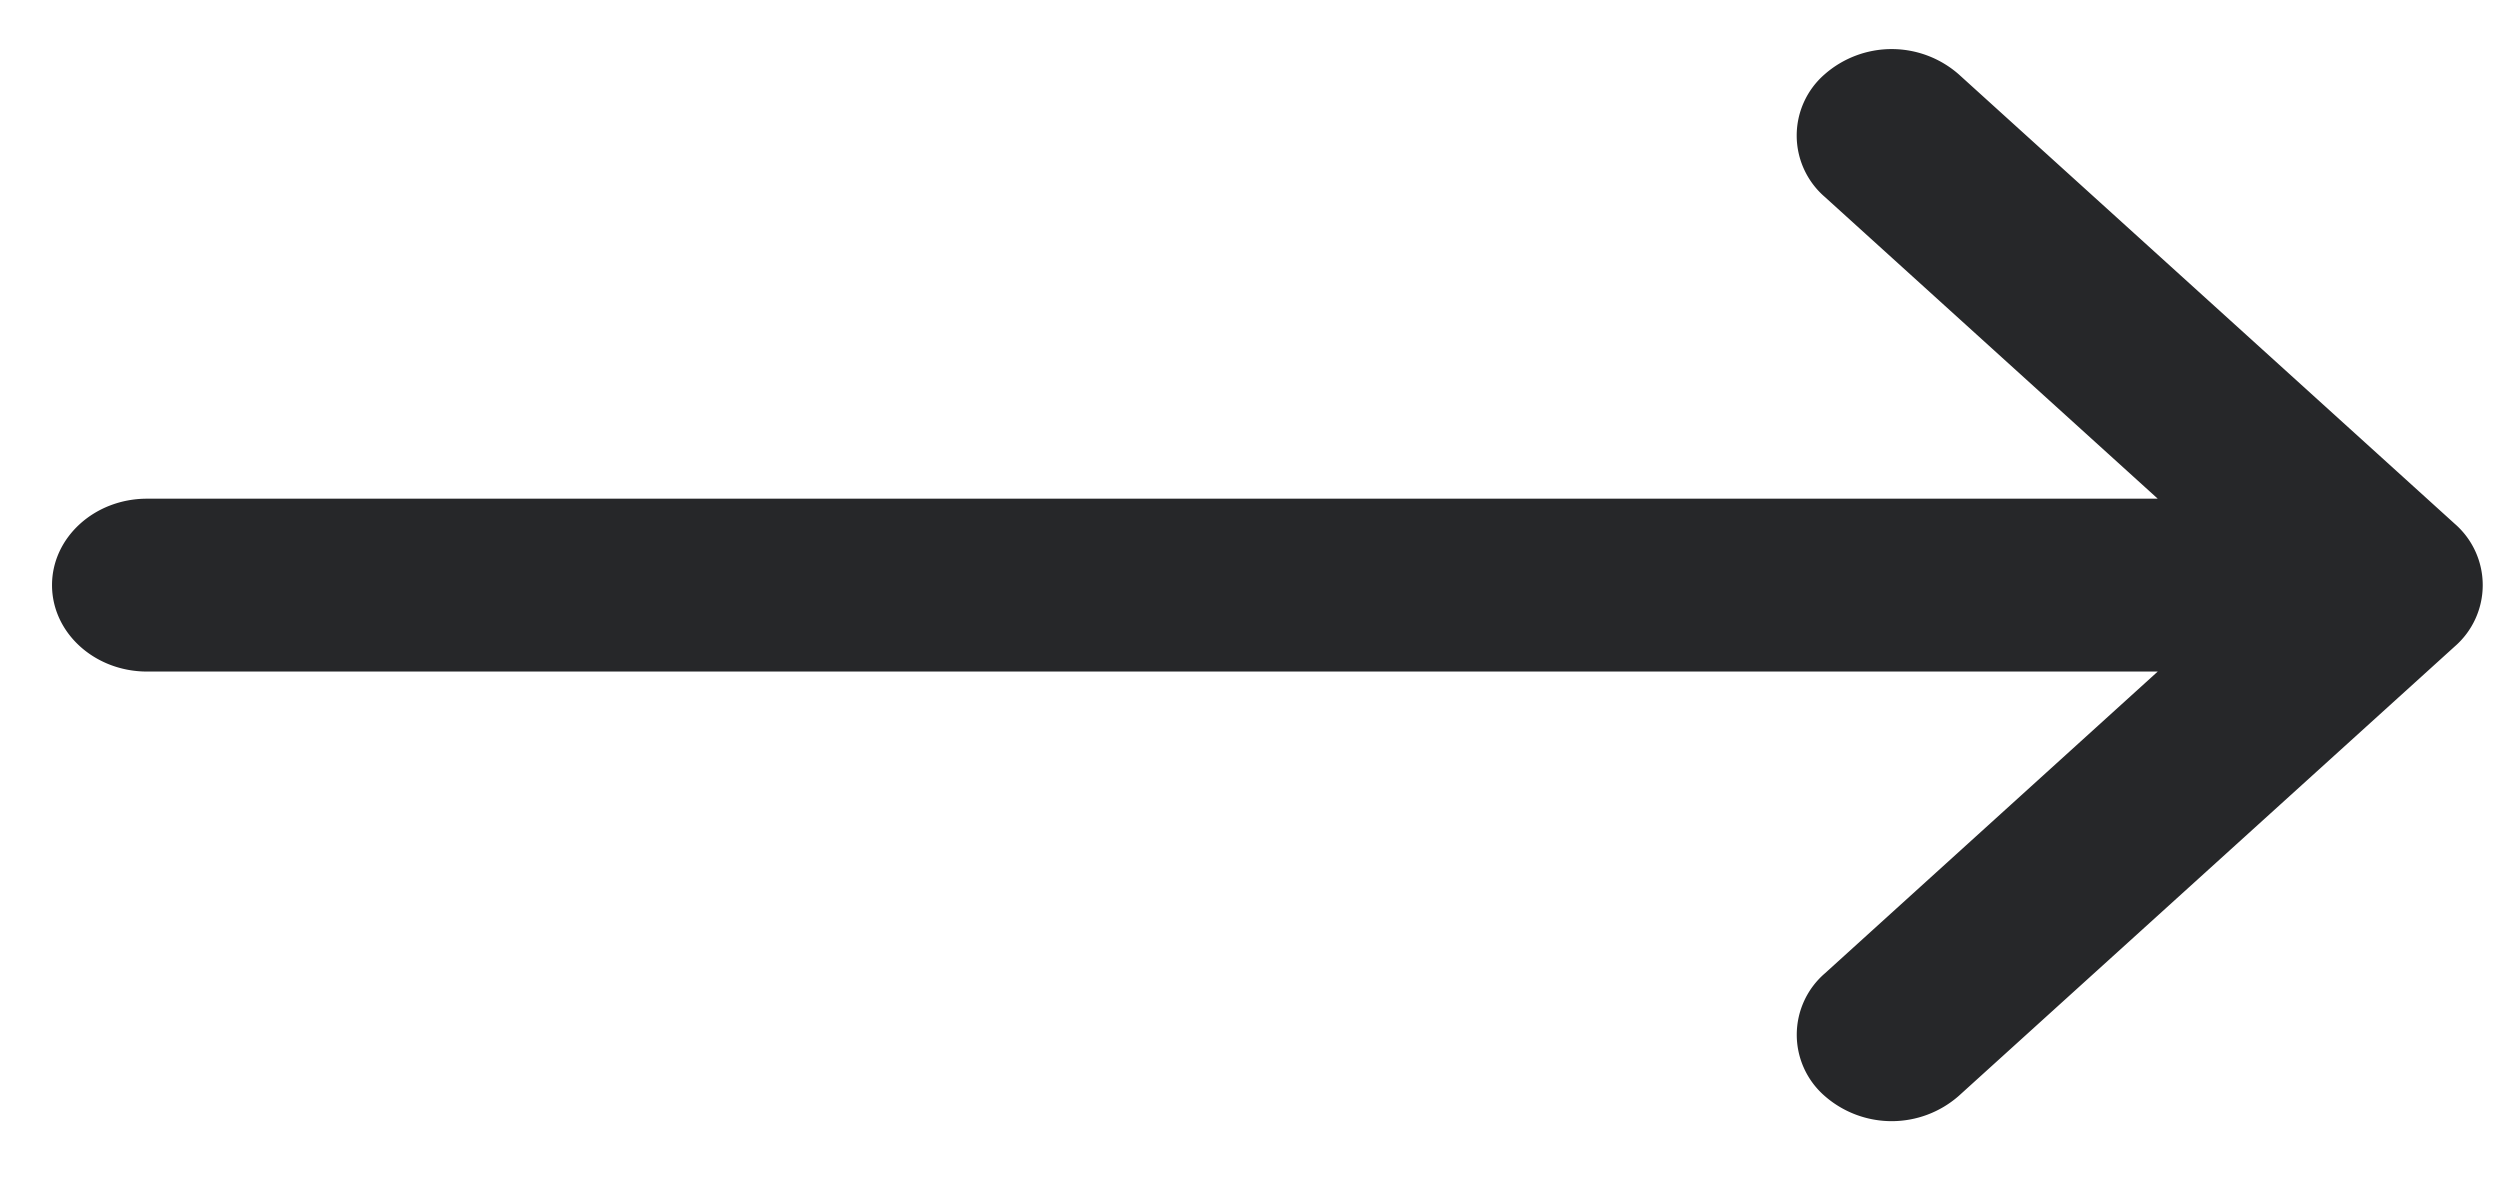 <svg width="21" height="10" fill="none" xmlns="http://www.w3.org/2000/svg"><path d="M20.62 4.4 16.453.624a.854.854 0 0 0-1.128.002.681.681 0 0 0 .002 1.027l2.798 2.536H1.235c-.44 0-.798.325-.798.726 0 .401.358.726.798.726h16.89l-2.797 2.536a.681.681 0 0 0-.003 1.027.854.854 0 0 0 1.128.002L20.62 5.43a.682.682 0 0 0 0-1.03Z" fill="#262729"/></svg>